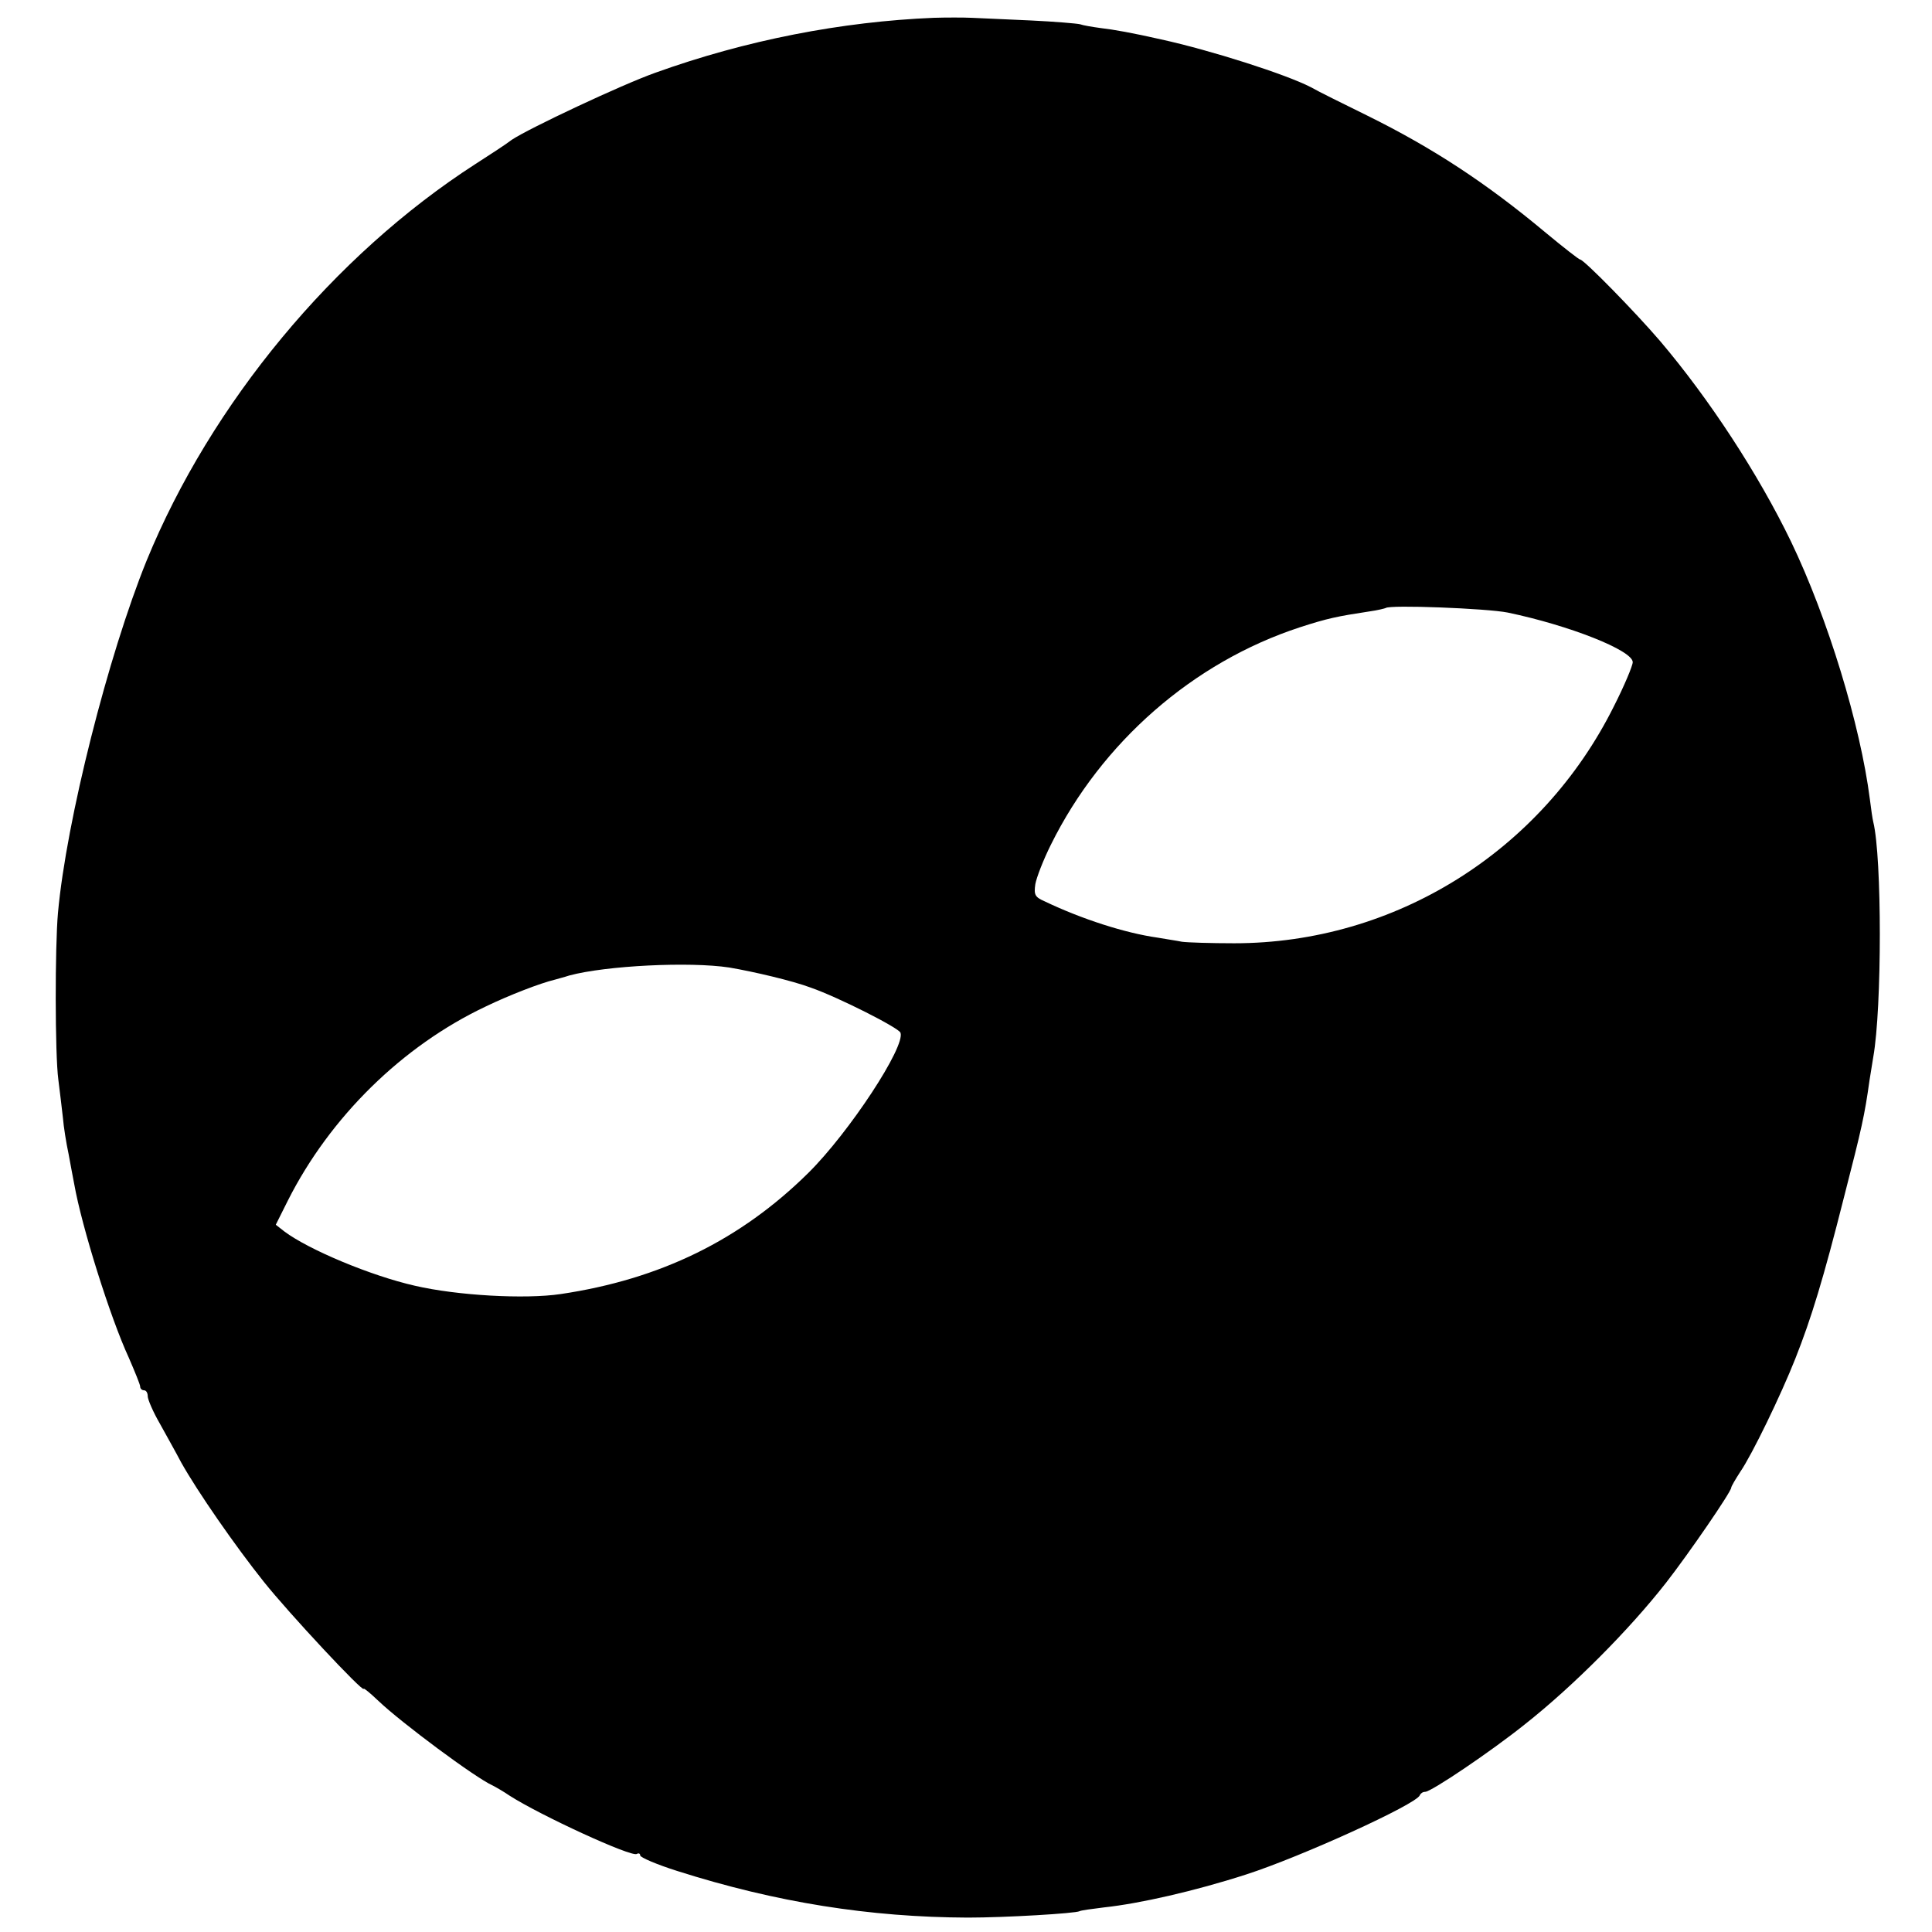 <?xml version="1.0" standalone="no"?>
<!DOCTYPE svg PUBLIC "-//W3C//DTD SVG 20010904//EN"
 "http://www.w3.org/TR/2001/REC-SVG-20010904/DTD/svg10.dtd">
<svg version="1.0" xmlns="http://www.w3.org/2000/svg"
 width="510pt" height="510pt" viewBox="0 0 510 510"
 preserveAspectRatio="xMidYMid meet">
<g transform="translate(0,510) scale(0.1,-0.1)"
fill="#000000" stroke="none">
<path d="M2465 5053 c-243 -10 -496 -59 -735 -145 -90 -32 -334 -147 -379
-177 -14 -11 -57 -39 -96 -64 -374 -241 -698 -632 -868 -1047 -101 -249 -212
-686 -234 -930 -8 -89 -8 -373 1 -440 4 -30 9 -75 12 -100 2 -25 9 -68 15 -96
5 -28 12 -64 15 -80 20 -113 95 -352 144 -458 16 -37 30 -71 30 -76 0 -6 5
-10 10 -10 6 0 10 -7 10 -16 0 -8 14 -41 32 -72 17 -31 43 -77 56 -102 43 -77
143 -221 218 -315 66 -83 264 -295 264 -283 0 3 18 -12 39 -32 61 -58 256
-203 301 -223 8 -4 29 -16 45 -27 81 -52 322 -163 336 -154 5 3 9 1 9 -4 0 -5
44 -24 98 -41 261 -83 508 -122 767 -123 98 0 285 11 295 17 3 2 32 6 65 10
93 10 239 43 375 87 143 46 449 185 458 209 2 5 8 9 14 9 16 0 173 106 263
178 128 101 276 250 373 374 60 77 172 240 172 251 0 3 11 22 24 42 31 45 107
202 145 298 42 106 74 210 129 428 47 183 54 214 67 307 3 20 8 48 10 62 23
129 23 527 0 620 -2 8 -6 35 -9 60 -25 196 -111 478 -208 680 -86 178 -216
377 -346 530 -65 76 -201 215 -211 215 -3 0 -44 32 -91 71 -158 132 -299 224
-471 309 -63 31 -130 64 -149 75 -66 34 -263 97 -395 126 -75 17 -125 26 -160
30 -22 3 -46 7 -54 10 -8 2 -67 7 -130 10 -64 3 -134 6 -156 7 -22 1 -67 1
-100 0z m1515 -1570 c163 -34 330 -100 330 -131 0 -9 -22 -62 -50 -117 -191
-383 -578 -625 -1002 -625 -62 0 -124 2 -138 4 -14 3 -43 7 -65 11 -85 12
-200 49 -298 96 -25 11 -28 17 -24 45 3 17 21 64 41 104 134 271 376 482 657
574 74 24 99 29 184 42 22 3 41 8 43 9 10 9 267 -1 322 -12z m-2055 -937 c65
-11 167 -35 215 -53 72 -25 232 -106 237 -119 14 -36 -135 -263 -243 -370
-179 -177 -391 -281 -654 -320 -94 -14 -273 -4 -385 22 -115 26 -280 95 -344
143 l-23 18 32 64 c111 220 302 408 522 512 62 30 145 62 183 71 6 2 23 6 38
11 97 26 317 37 422 21z"/>
</g>
</svg>
